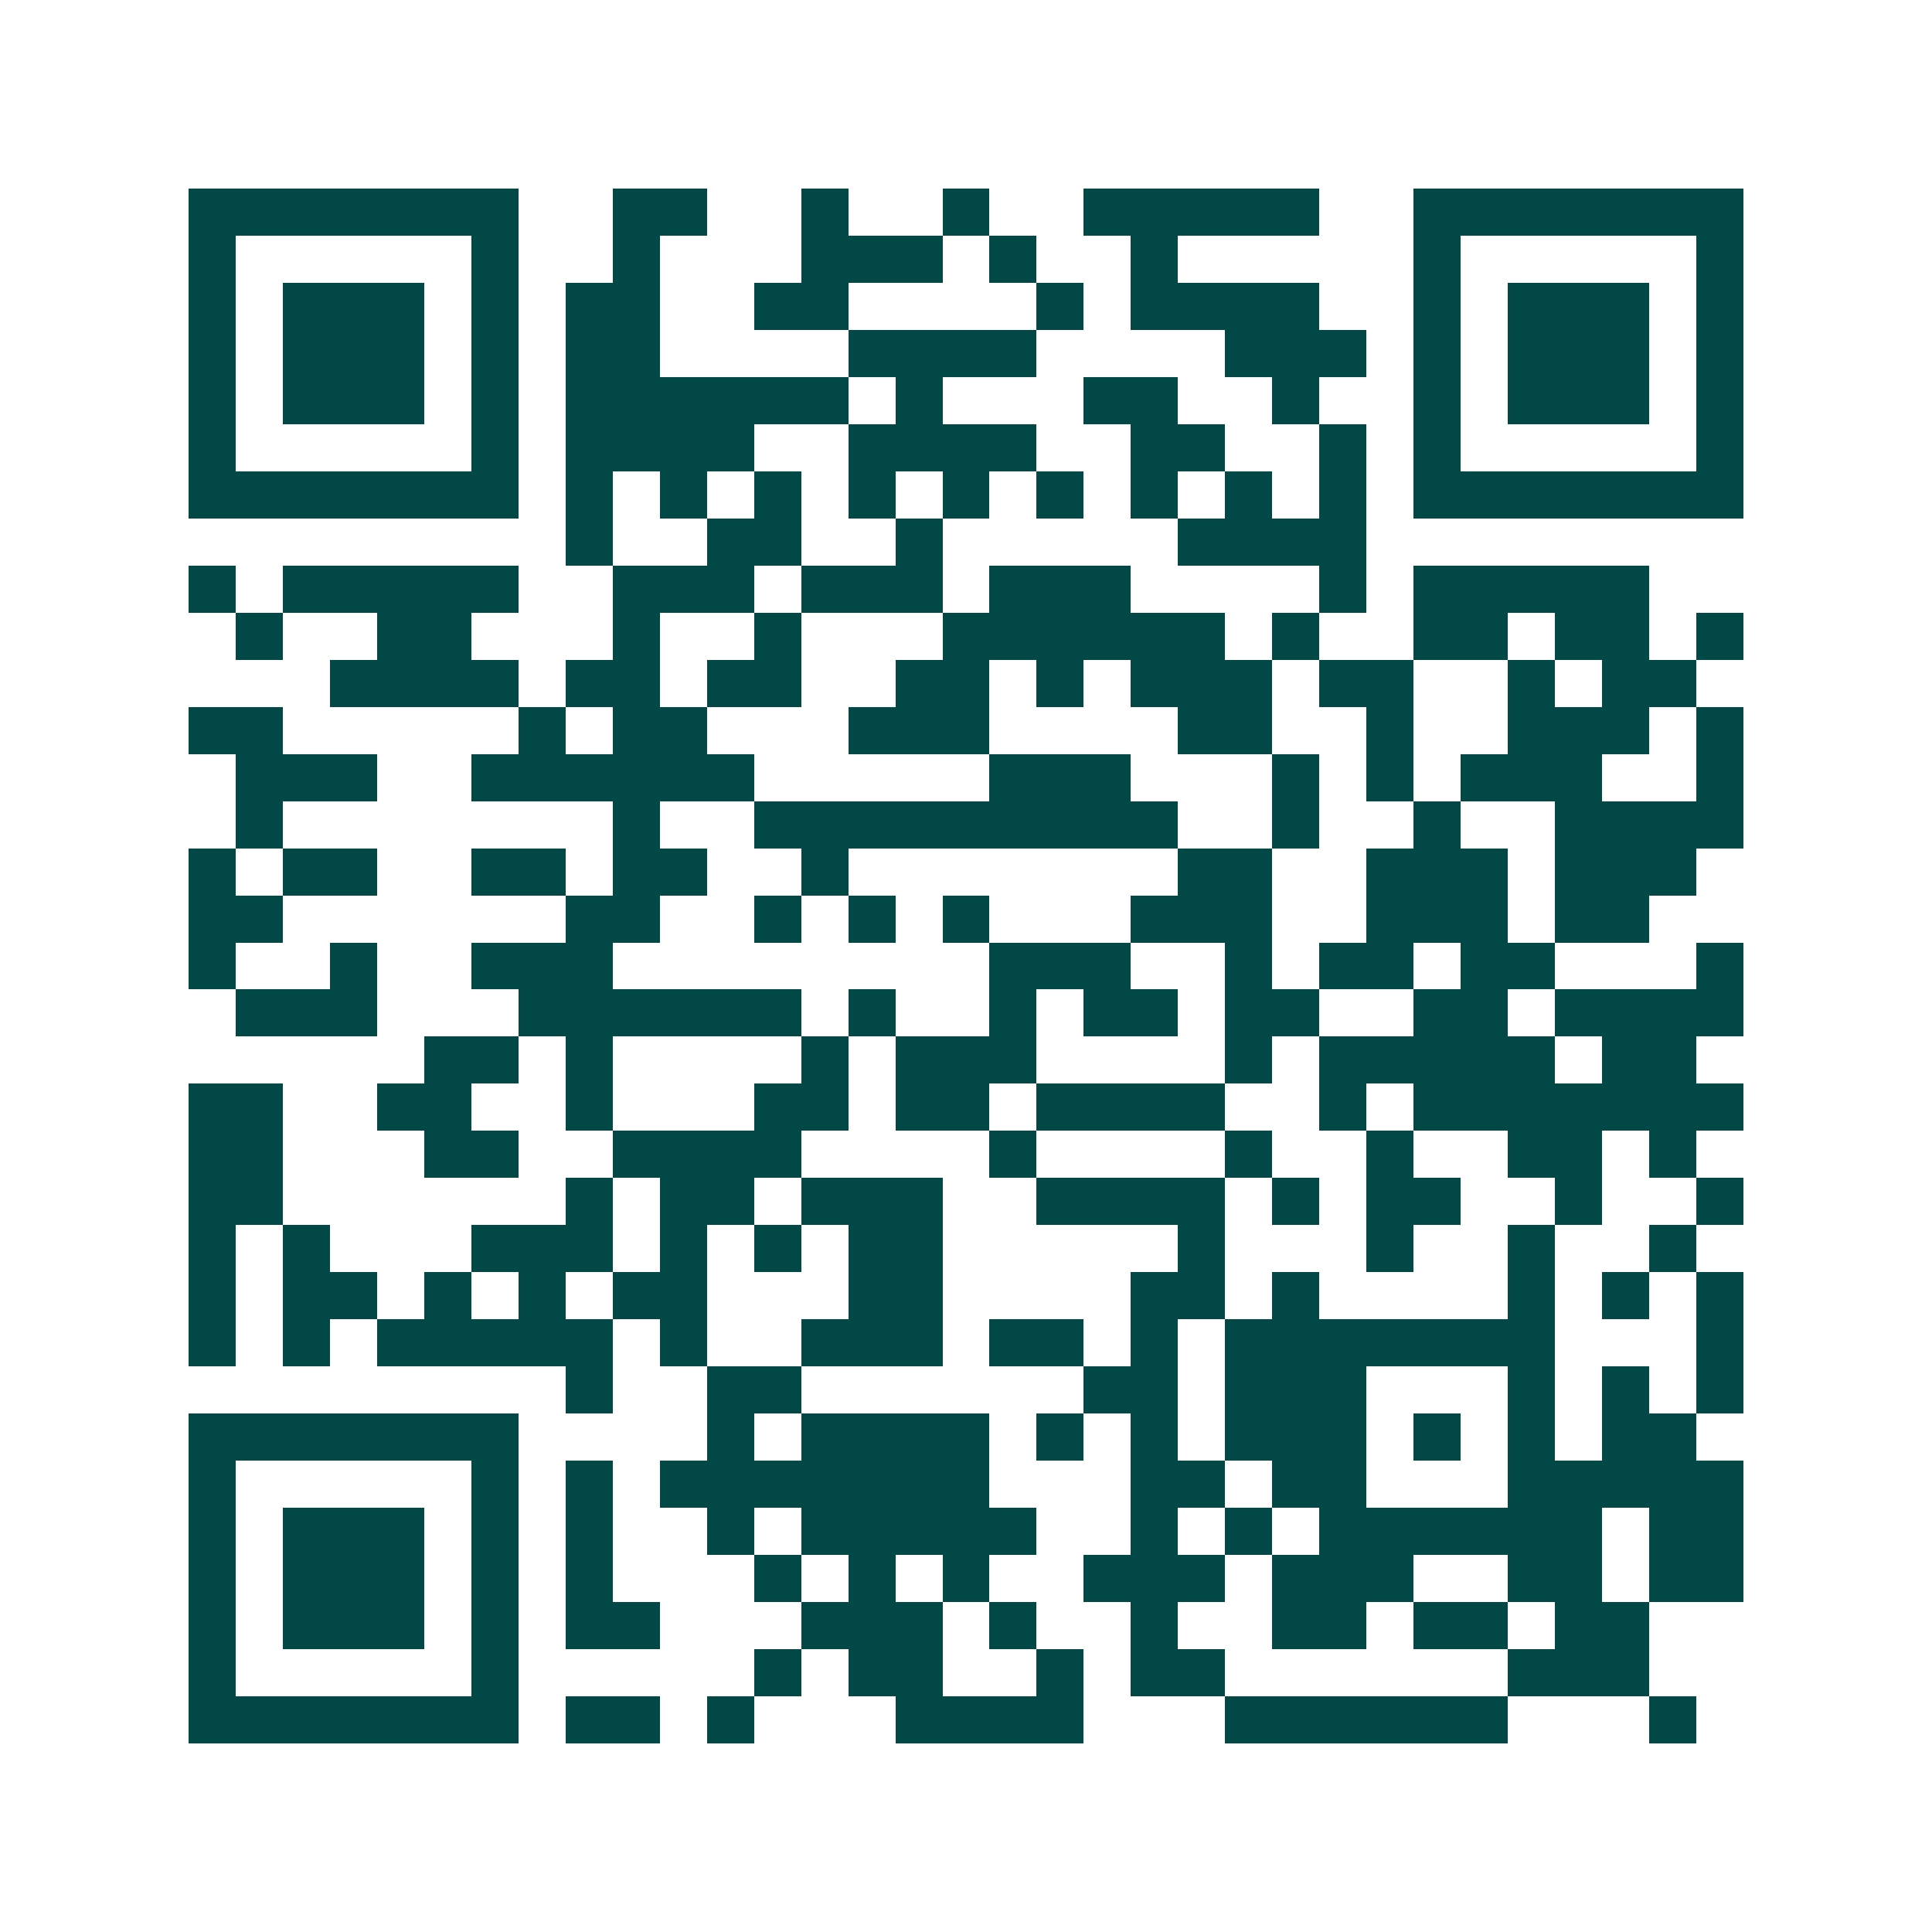 <svg xmlns="http://www.w3.org/2000/svg" width="200" height="200" viewBox="0 0 41 41" shape-rendering="crispEdges"><path fill="#ffffff" d="M0 0h41v41H0z"/><path stroke="#014847" d="M4 4.5h7m2 0h2m2 0h1m2 0h1m2 0h5m2 0h7M4 5.5h1m5 0h1m2 0h1m3 0h3m1 0h1m2 0h1m5 0h1m5 0h1M4 6.5h1m1 0h3m1 0h1m1 0h2m2 0h2m4 0h1m1 0h4m2 0h1m1 0h3m1 0h1M4 7.5h1m1 0h3m1 0h1m1 0h2m4 0h4m4 0h3m1 0h1m1 0h3m1 0h1M4 8.5h1m1 0h3m1 0h1m1 0h6m1 0h1m3 0h2m2 0h1m2 0h1m1 0h3m1 0h1M4 9.5h1m5 0h1m1 0h4m2 0h4m2 0h2m2 0h1m1 0h1m5 0h1M4 10.5h7m1 0h1m1 0h1m1 0h1m1 0h1m1 0h1m1 0h1m1 0h1m1 0h1m1 0h1m1 0h7M12 11.5h1m2 0h2m2 0h1m5 0h4M4 12.5h1m1 0h5m2 0h3m1 0h3m1 0h3m4 0h1m1 0h5M5 13.5h1m2 0h2m3 0h1m2 0h1m3 0h6m1 0h1m2 0h2m1 0h2m1 0h1M7 14.5h4m1 0h2m1 0h2m2 0h2m1 0h1m1 0h3m1 0h2m2 0h1m1 0h2M4 15.5h2m5 0h1m1 0h2m3 0h3m4 0h2m2 0h1m2 0h3m1 0h1M5 16.5h3m2 0h6m5 0h3m3 0h1m1 0h1m1 0h3m2 0h1M5 17.5h1m7 0h1m2 0h9m2 0h1m2 0h1m2 0h4M4 18.5h1m1 0h2m2 0h2m1 0h2m2 0h1m7 0h2m2 0h3m1 0h3M4 19.5h2m6 0h2m2 0h1m1 0h1m1 0h1m3 0h3m2 0h3m1 0h2M4 20.5h1m2 0h1m2 0h3m8 0h3m2 0h1m1 0h2m1 0h2m3 0h1M5 21.5h3m3 0h6m1 0h1m2 0h1m1 0h2m1 0h2m2 0h2m1 0h4M9 22.5h2m1 0h1m4 0h1m1 0h3m4 0h1m1 0h5m1 0h2M4 23.5h2m2 0h2m2 0h1m3 0h2m1 0h2m1 0h4m2 0h1m1 0h7M4 24.5h2m3 0h2m2 0h4m4 0h1m4 0h1m2 0h1m2 0h2m1 0h1M4 25.5h2m6 0h1m1 0h2m1 0h3m2 0h4m1 0h1m1 0h2m2 0h1m2 0h1M4 26.5h1m1 0h1m3 0h3m1 0h1m1 0h1m1 0h2m5 0h1m3 0h1m2 0h1m2 0h1M4 27.5h1m1 0h2m1 0h1m1 0h1m1 0h2m3 0h2m4 0h2m1 0h1m4 0h1m1 0h1m1 0h1M4 28.5h1m1 0h1m1 0h5m1 0h1m2 0h3m1 0h2m1 0h1m1 0h7m3 0h1M12 29.5h1m2 0h2m6 0h2m1 0h3m3 0h1m1 0h1m1 0h1M4 30.5h7m4 0h1m1 0h4m1 0h1m1 0h1m1 0h3m1 0h1m1 0h1m1 0h2M4 31.5h1m5 0h1m1 0h1m1 0h7m3 0h2m1 0h2m3 0h5M4 32.5h1m1 0h3m1 0h1m1 0h1m2 0h1m1 0h5m2 0h1m1 0h1m1 0h6m1 0h2M4 33.5h1m1 0h3m1 0h1m1 0h1m3 0h1m1 0h1m1 0h1m2 0h3m1 0h3m2 0h2m1 0h2M4 34.5h1m1 0h3m1 0h1m1 0h2m3 0h3m1 0h1m2 0h1m2 0h2m1 0h2m1 0h2M4 35.5h1m5 0h1m5 0h1m1 0h2m2 0h1m1 0h2m6 0h3M4 36.5h7m1 0h2m1 0h1m3 0h4m3 0h6m3 0h1"/></svg>
